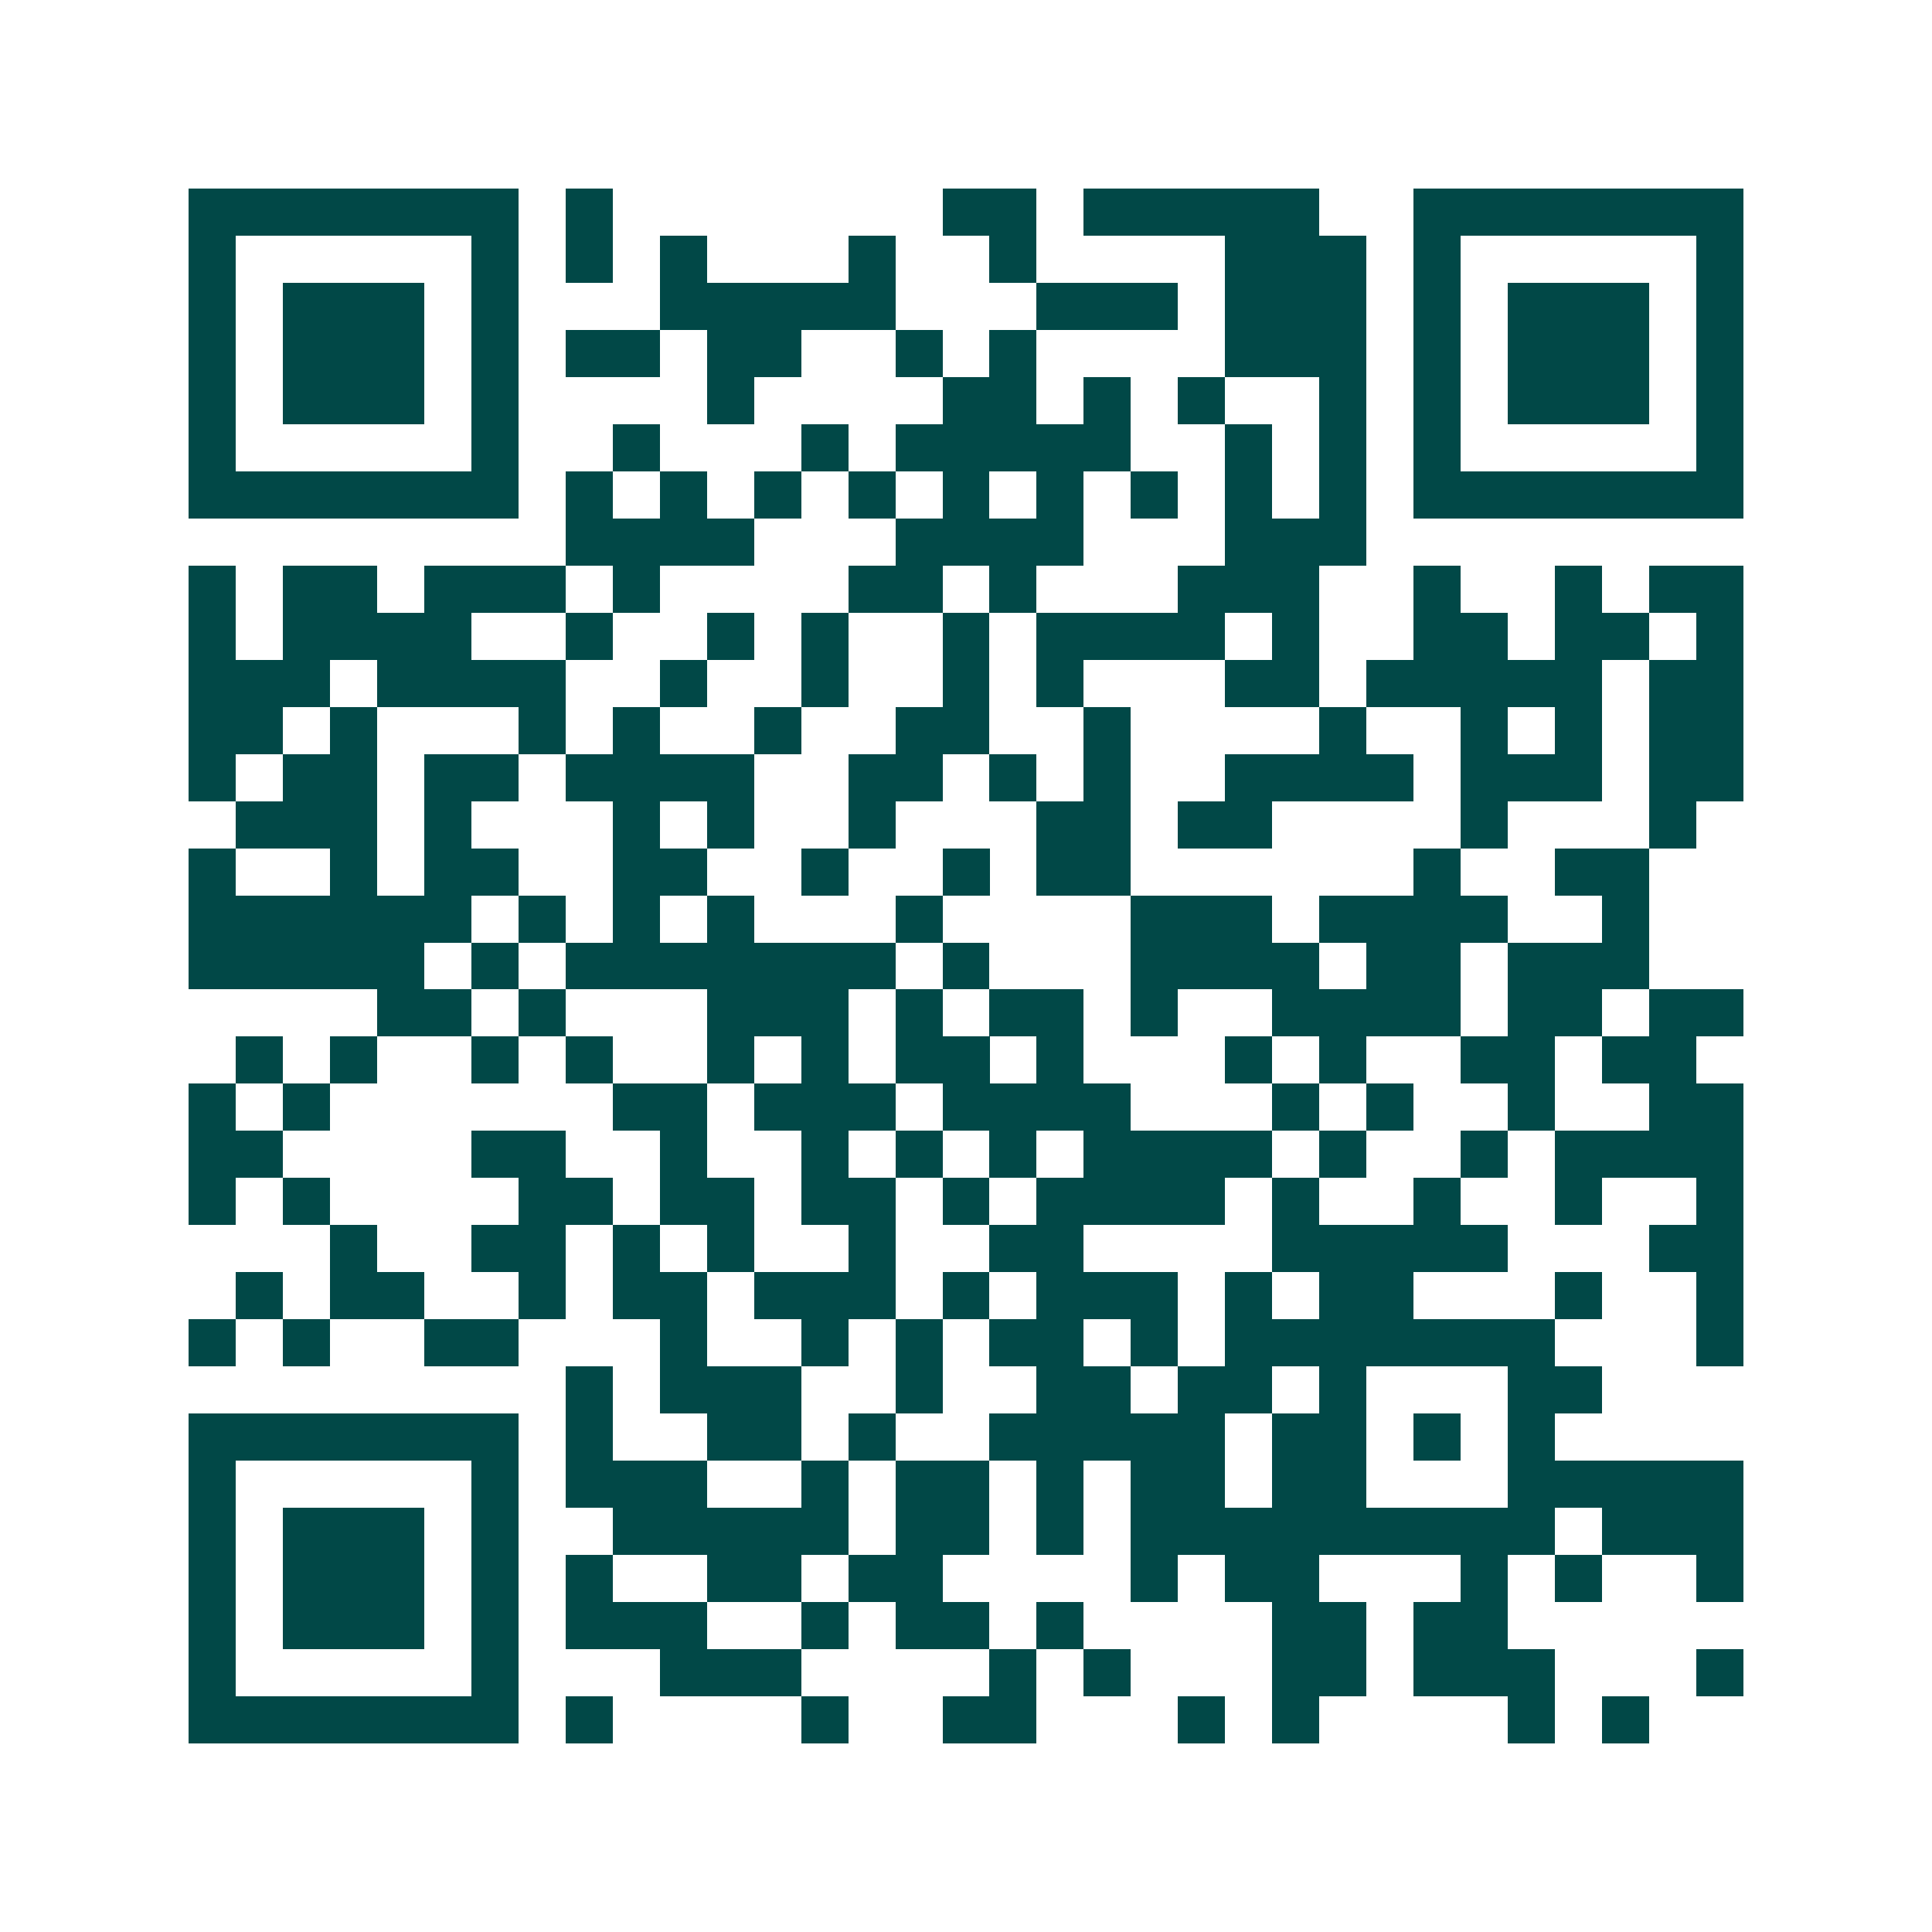 <svg xmlns="http://www.w3.org/2000/svg" width="200" height="200" viewBox="0 0 41 41" shape-rendering="crispEdges"><path fill="#ffffff" d="M0 0h41v41H0z"/><path stroke="#014847" d="M4 4.5h7m1 0h1m7 0h2m1 0h5m2 0h7M4 5.5h1m5 0h1m1 0h1m1 0h1m3 0h1m2 0h1m4 0h3m1 0h1m5 0h1M4 6.5h1m1 0h3m1 0h1m3 0h5m3 0h3m1 0h3m1 0h1m1 0h3m1 0h1M4 7.5h1m1 0h3m1 0h1m1 0h2m1 0h2m2 0h1m1 0h1m4 0h3m1 0h1m1 0h3m1 0h1M4 8.5h1m1 0h3m1 0h1m4 0h1m4 0h2m1 0h1m1 0h1m2 0h1m1 0h1m1 0h3m1 0h1M4 9.5h1m5 0h1m2 0h1m3 0h1m1 0h5m2 0h1m1 0h1m1 0h1m5 0h1M4 10.5h7m1 0h1m1 0h1m1 0h1m1 0h1m1 0h1m1 0h1m1 0h1m1 0h1m1 0h1m1 0h7M12 11.5h4m3 0h4m3 0h3M4 12.5h1m1 0h2m1 0h3m1 0h1m4 0h2m1 0h1m3 0h3m2 0h1m2 0h1m1 0h2M4 13.5h1m1 0h4m2 0h1m2 0h1m1 0h1m2 0h1m1 0h4m1 0h1m2 0h2m1 0h2m1 0h1M4 14.5h3m1 0h4m2 0h1m2 0h1m2 0h1m1 0h1m3 0h2m1 0h5m1 0h2M4 15.5h2m1 0h1m3 0h1m1 0h1m2 0h1m2 0h2m2 0h1m4 0h1m2 0h1m1 0h1m1 0h2M4 16.5h1m1 0h2m1 0h2m1 0h4m2 0h2m1 0h1m1 0h1m2 0h4m1 0h3m1 0h2M5 17.5h3m1 0h1m3 0h1m1 0h1m2 0h1m3 0h2m1 0h2m4 0h1m3 0h1M4 18.5h1m2 0h1m1 0h2m2 0h2m2 0h1m2 0h1m1 0h2m6 0h1m2 0h2M4 19.5h6m1 0h1m1 0h1m1 0h1m3 0h1m4 0h3m1 0h4m2 0h1M4 20.5h5m1 0h1m1 0h7m1 0h1m3 0h4m1 0h2m1 0h3M8 21.5h2m1 0h1m3 0h3m1 0h1m1 0h2m1 0h1m2 0h4m1 0h2m1 0h2M5 22.5h1m1 0h1m2 0h1m1 0h1m2 0h1m1 0h1m1 0h2m1 0h1m3 0h1m1 0h1m2 0h2m1 0h2M4 23.5h1m1 0h1m6 0h2m1 0h3m1 0h4m3 0h1m1 0h1m2 0h1m2 0h2M4 24.5h2m4 0h2m2 0h1m2 0h1m1 0h1m1 0h1m1 0h4m1 0h1m2 0h1m1 0h4M4 25.5h1m1 0h1m4 0h2m1 0h2m1 0h2m1 0h1m1 0h4m1 0h1m2 0h1m2 0h1m2 0h1M7 26.5h1m2 0h2m1 0h1m1 0h1m2 0h1m2 0h2m4 0h5m3 0h2M5 27.5h1m1 0h2m2 0h1m1 0h2m1 0h3m1 0h1m1 0h3m1 0h1m1 0h2m3 0h1m2 0h1M4 28.5h1m1 0h1m2 0h2m3 0h1m2 0h1m1 0h1m1 0h2m1 0h1m1 0h7m3 0h1M12 29.5h1m1 0h3m2 0h1m2 0h2m1 0h2m1 0h1m3 0h2M4 30.5h7m1 0h1m2 0h2m1 0h1m2 0h5m1 0h2m1 0h1m1 0h1M4 31.5h1m5 0h1m1 0h3m2 0h1m1 0h2m1 0h1m1 0h2m1 0h2m3 0h5M4 32.5h1m1 0h3m1 0h1m2 0h5m1 0h2m1 0h1m1 0h9m1 0h3M4 33.5h1m1 0h3m1 0h1m1 0h1m2 0h2m1 0h2m4 0h1m1 0h2m3 0h1m1 0h1m2 0h1M4 34.5h1m1 0h3m1 0h1m1 0h3m2 0h1m1 0h2m1 0h1m4 0h2m1 0h2M4 35.5h1m5 0h1m3 0h3m4 0h1m1 0h1m3 0h2m1 0h3m3 0h1M4 36.5h7m1 0h1m4 0h1m2 0h2m3 0h1m1 0h1m4 0h1m1 0h1"/></svg>

